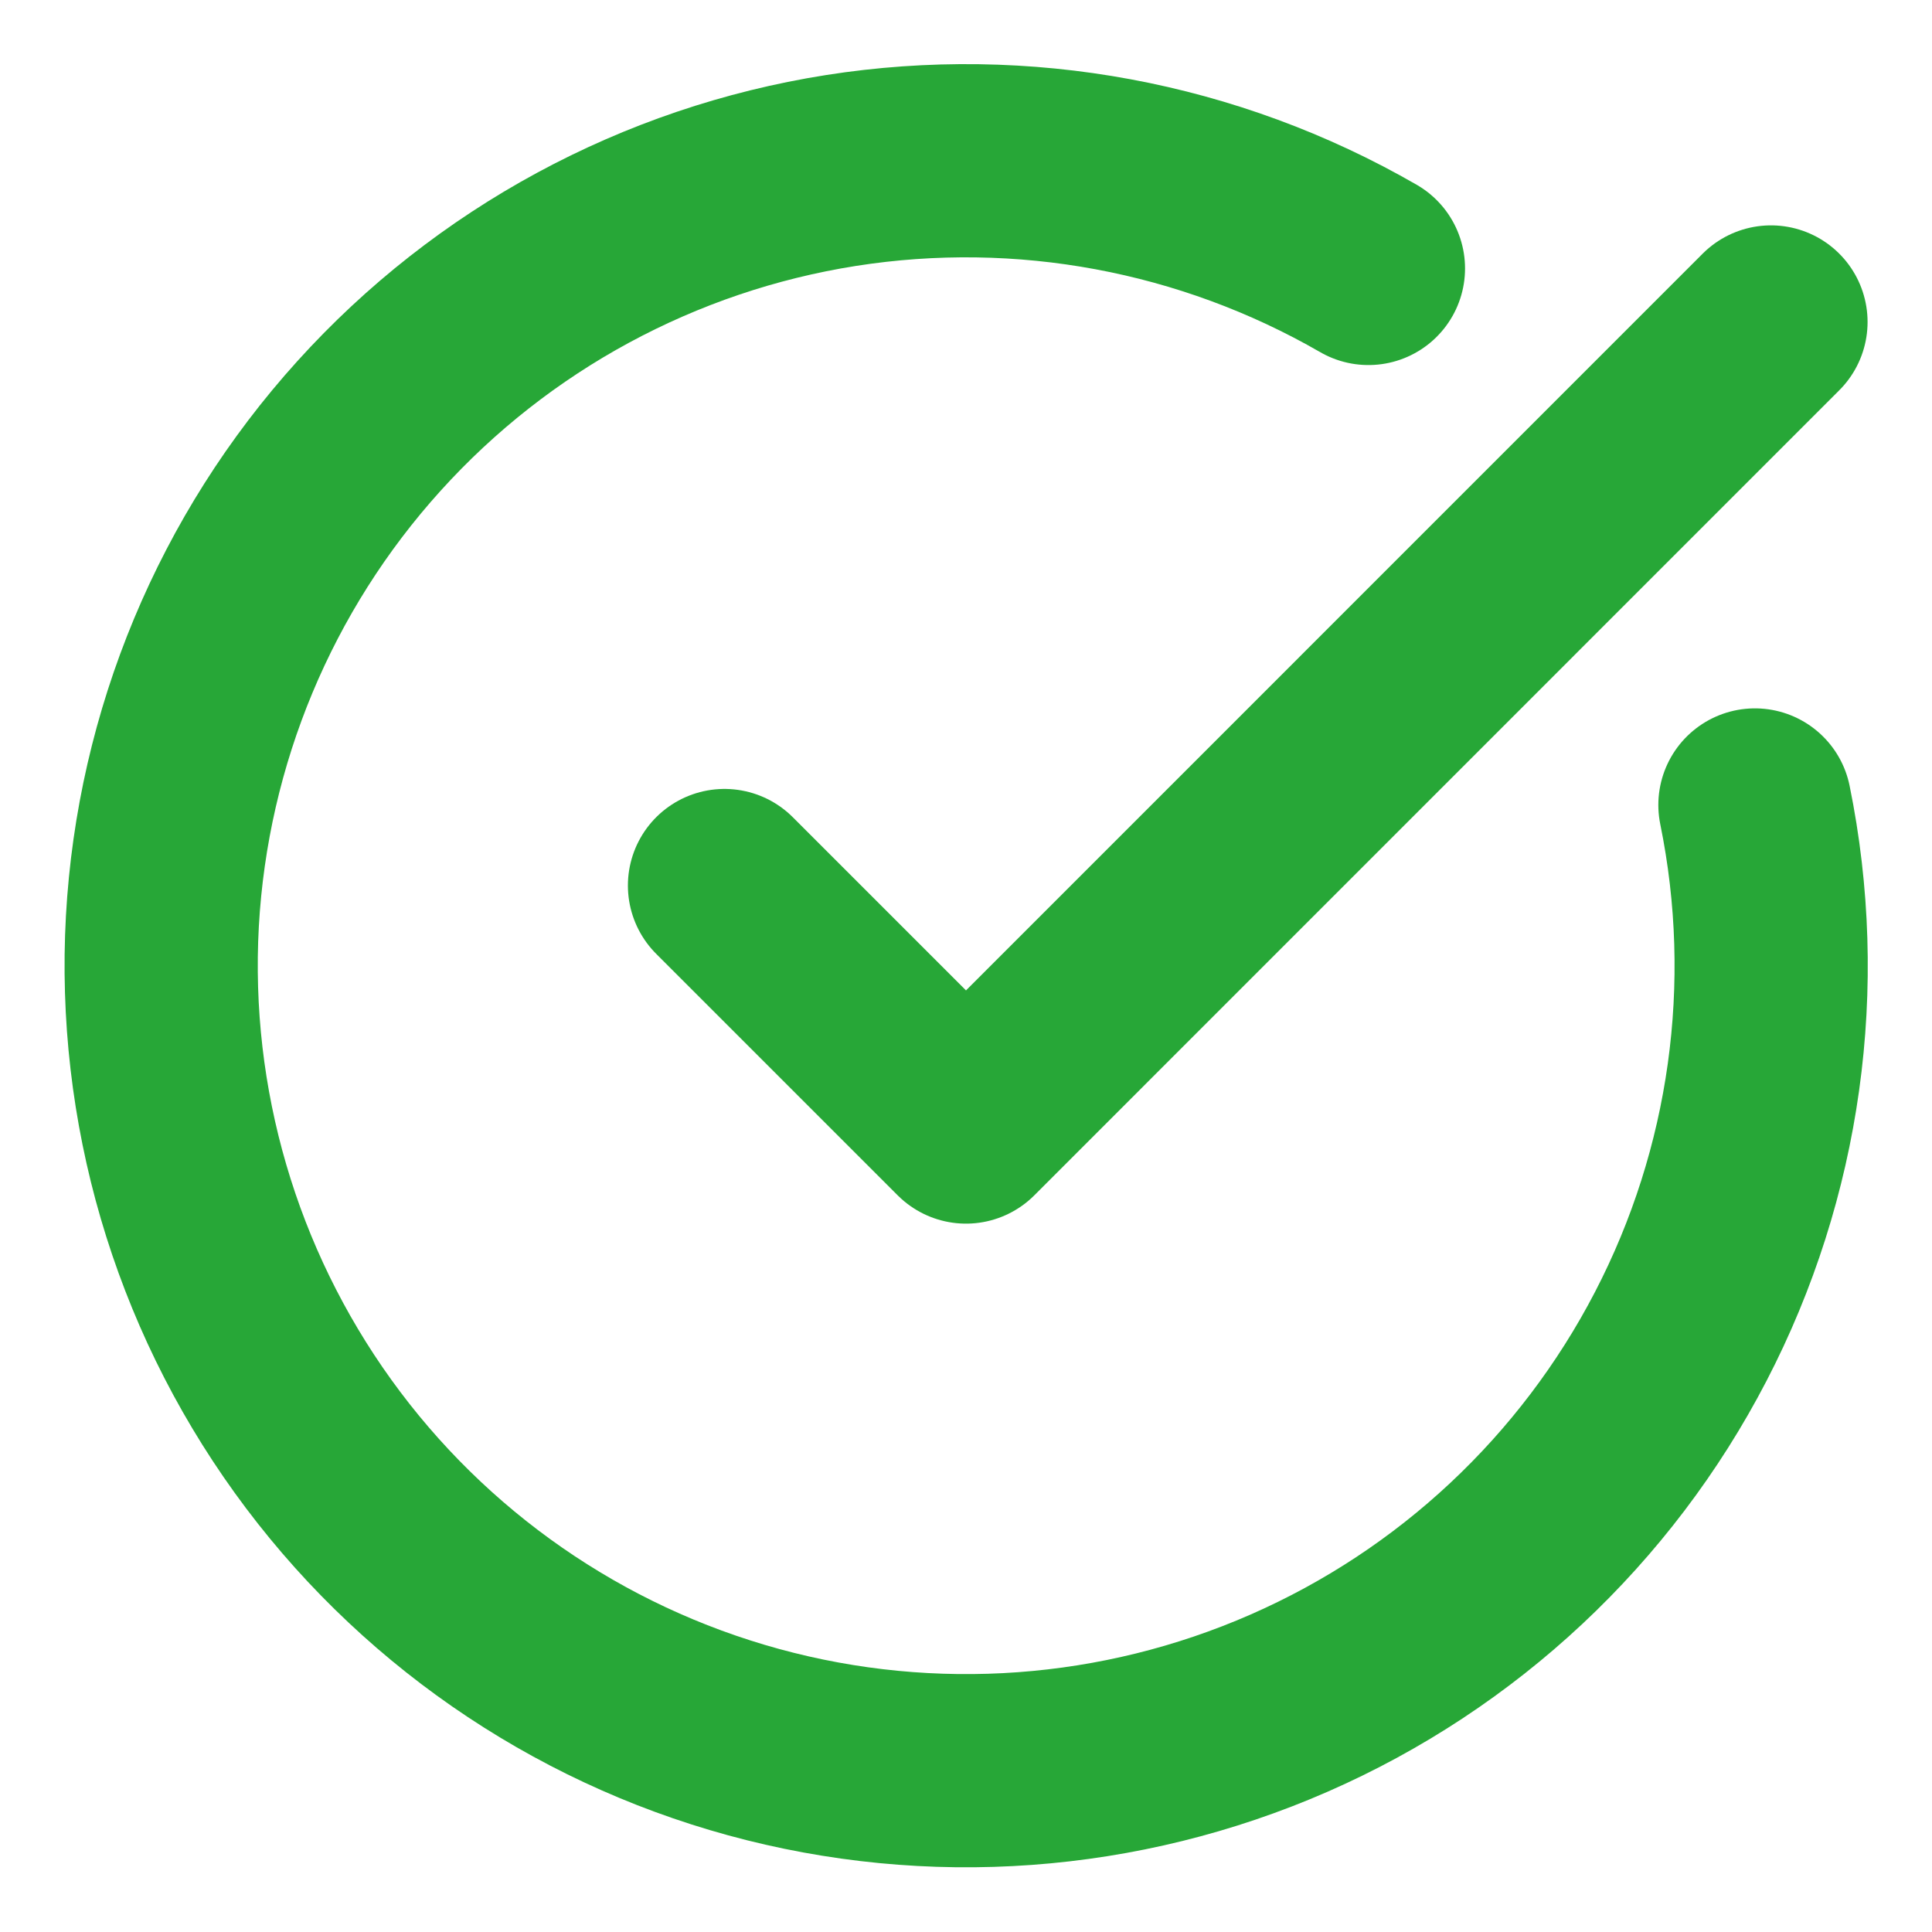 <svg width="20" height="20" viewBox="0 0 20 20" fill="none" xmlns="http://www.w3.org/2000/svg">
<g clip-path="url(#clip0_490_1305)">
<path d="M18.167 8.333C18.548 10.201 18.277 12.143 17.399 13.835C16.521 15.527 15.09 16.867 13.344 17.631C11.598 18.395 9.642 18.538 7.803 18.035C5.965 17.532 4.354 16.415 3.24 14.868C2.126 13.321 1.576 11.439 1.681 9.536C1.787 7.633 2.541 5.823 3.82 4.409C5.098 2.995 6.822 2.062 8.705 1.765C10.588 1.469 12.515 1.827 14.166 2.779" stroke="#27A737" stroke-width="2" stroke-linecap="round" stroke-linejoin="round"/>
<path d="M7.5 9.167L10 11.667L18.333 3.333" stroke="#27A737" stroke-width="2" stroke-linecap="round" stroke-linejoin="round"/>
</g>
<defs>
<clipPath id="clip0_490_1305">
<rect width="20" height="20" fill="white"/>
</clipPath>
</defs>
</svg>
